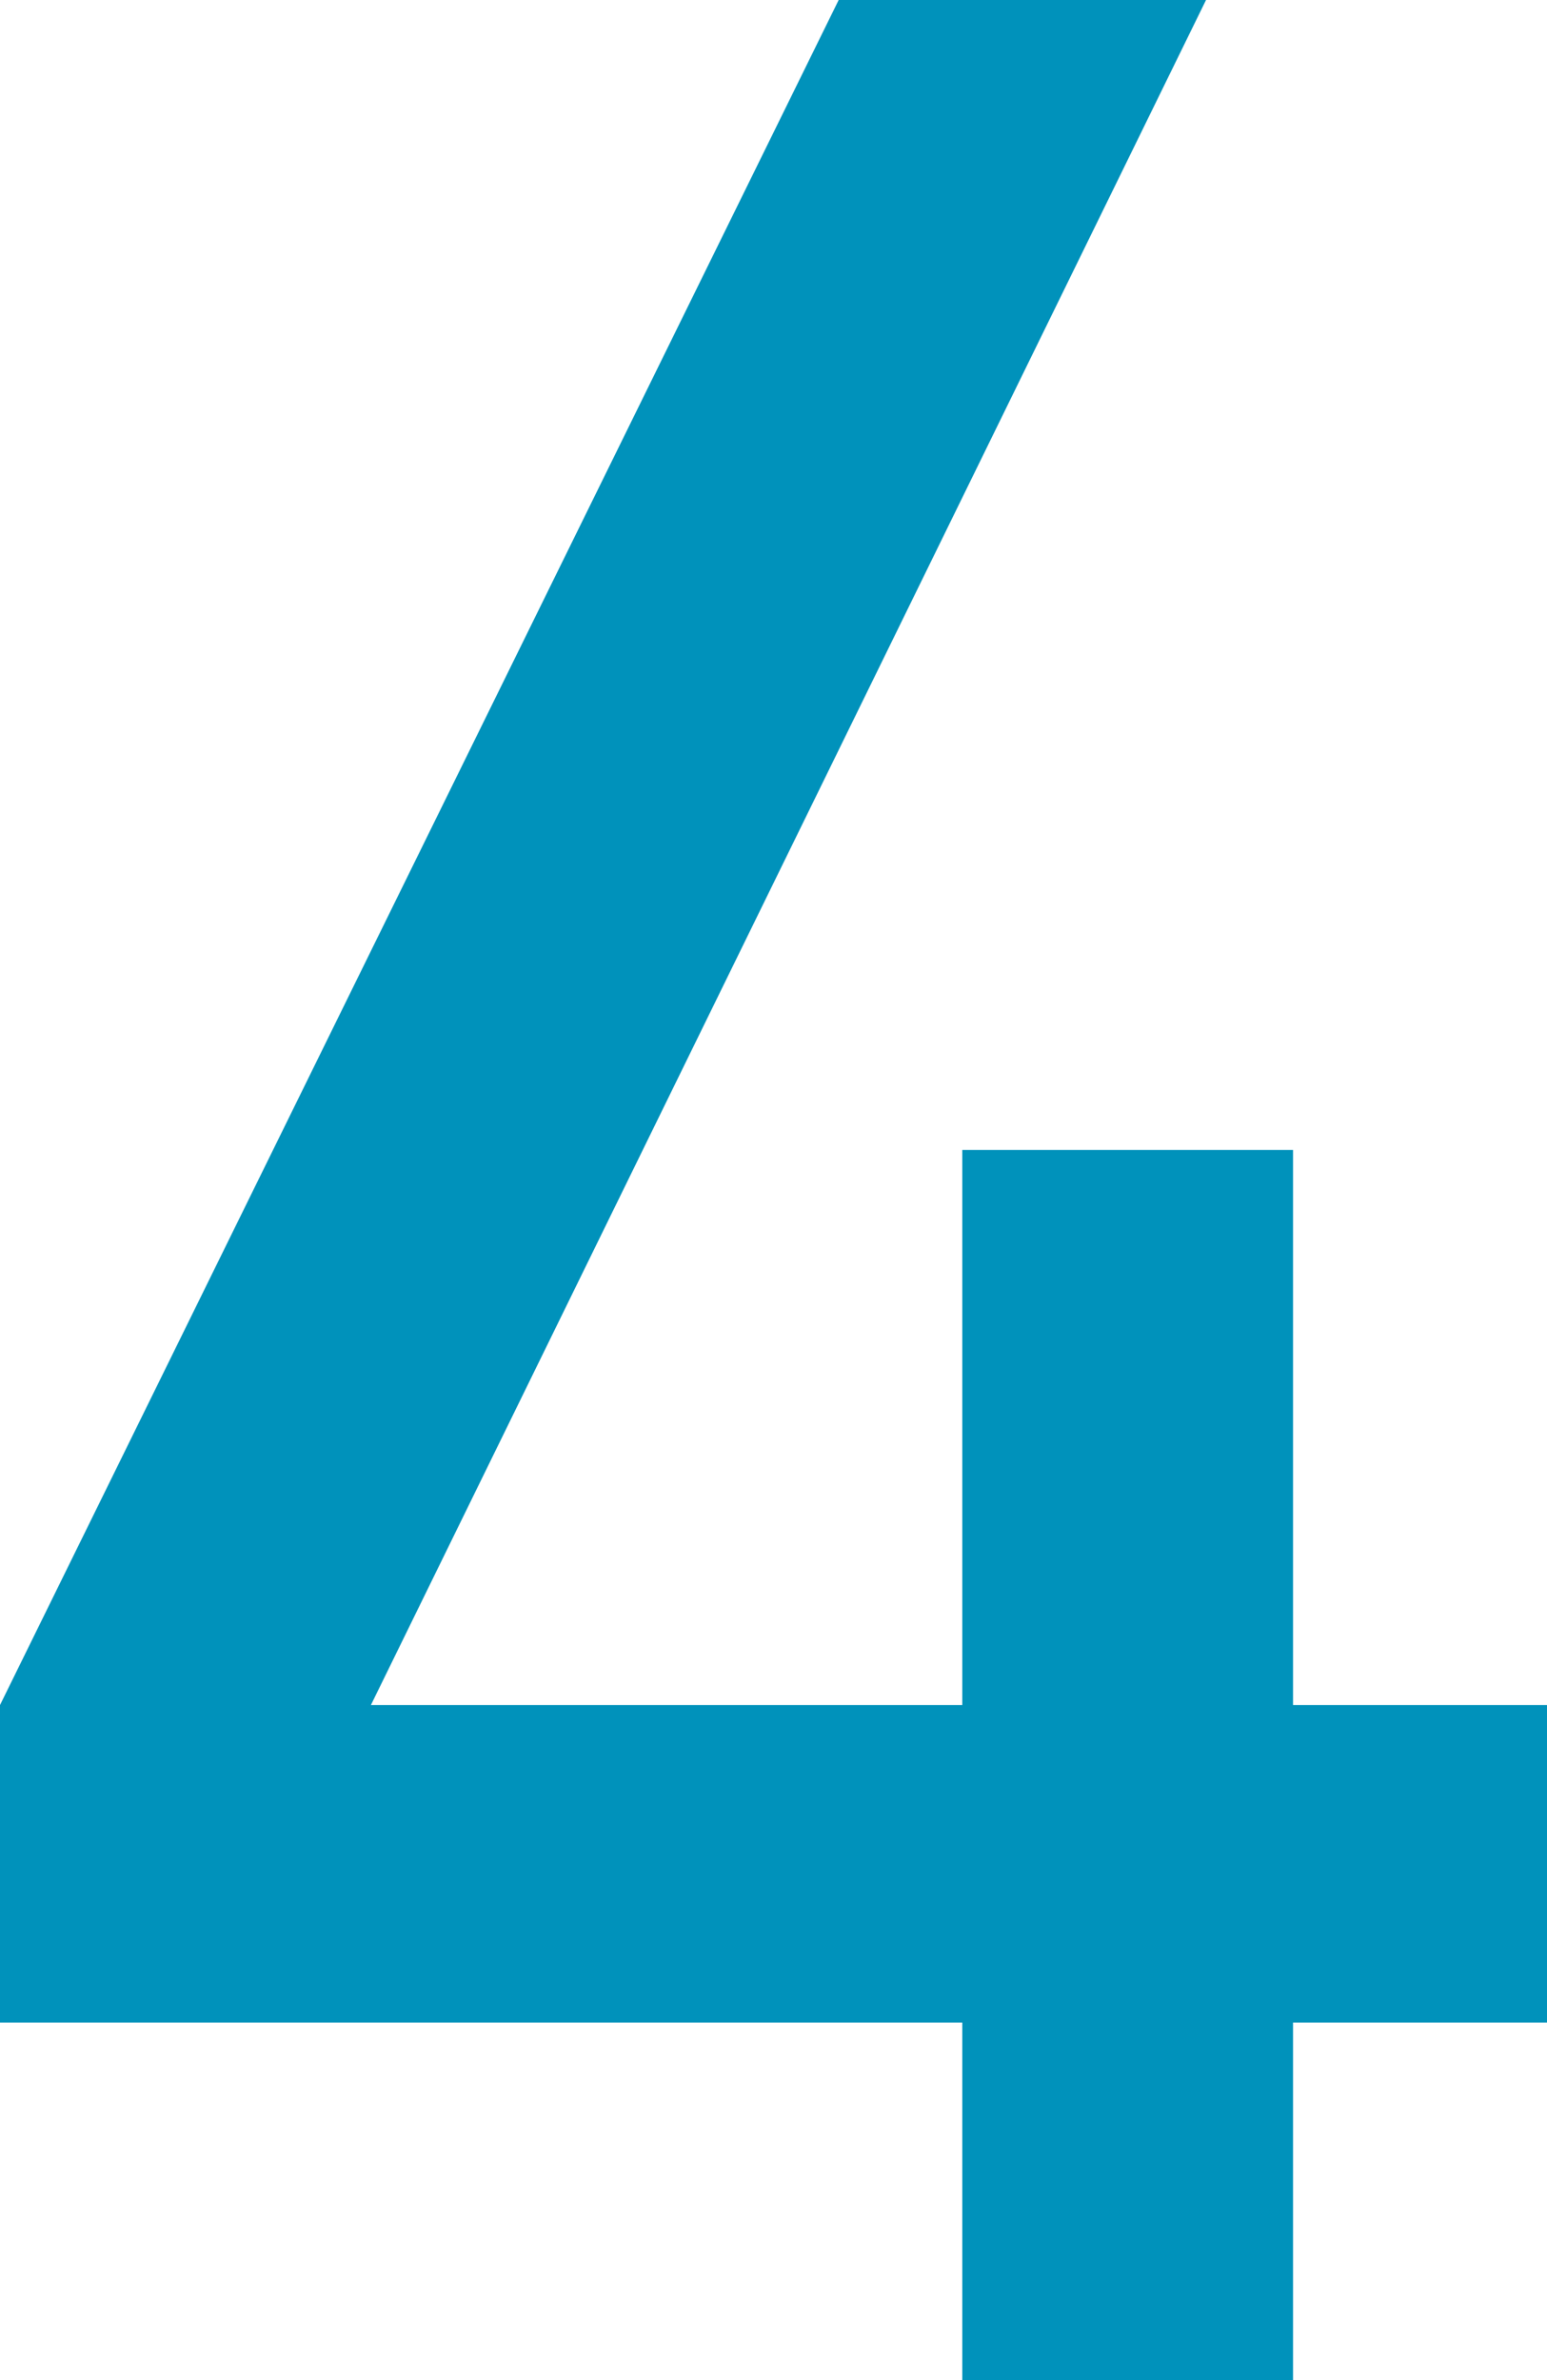 <svg xmlns="http://www.w3.org/2000/svg" width="39.29" height="60.42" viewBox="0 0 39.29 60.42"><path d="M32.84,51.34v9.08h-8.4V51.34H0V43.28L21.3,0h9.33L9.42,43.28H24.44V29.19h8.4V43.28h6.45v8.06Z" fill="#0092bb"/></svg>
